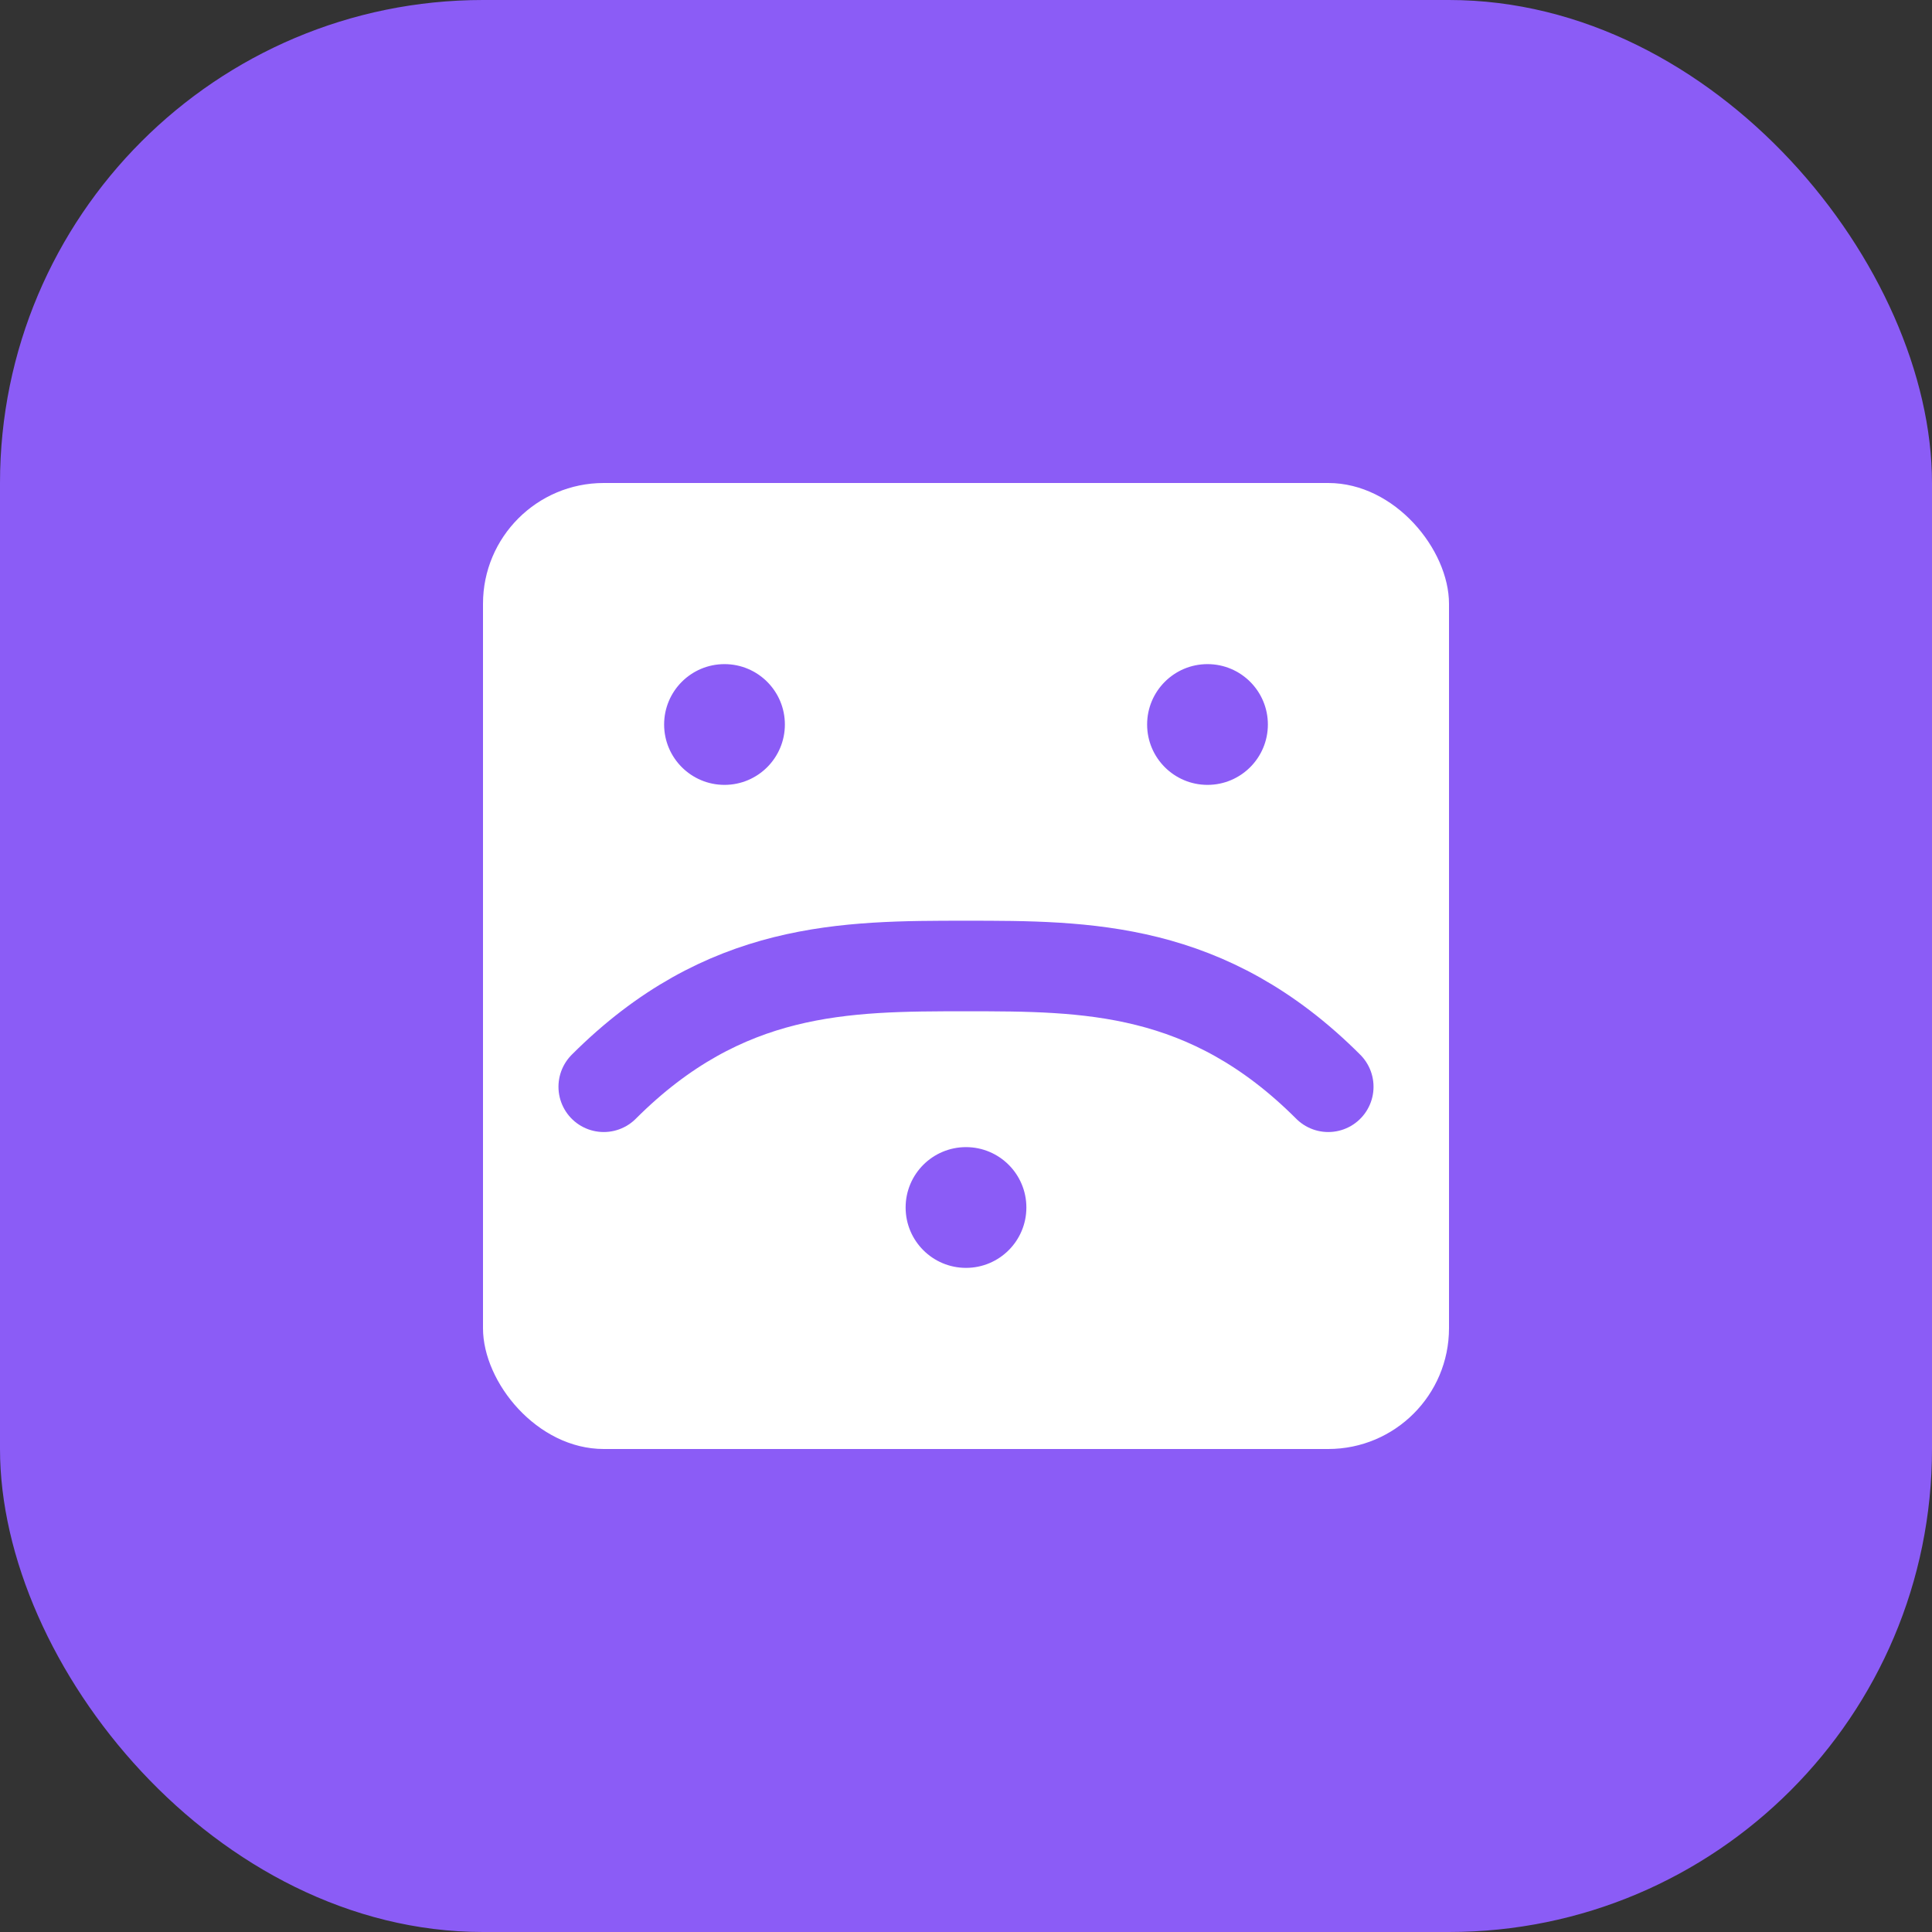 <svg width="32" height="32" viewBox="0 0 32 32" fill="none" xmlns="http://www.w3.org/2000/svg">
  <rect x="0" y="0" width="32" height="32" fill="#333333" stroke="none"/>
  <rect width="32" height="32" rx="8" fill="#8B5CF6"/>
  <rect x="8" y="8" width="16" height="16" rx="2" fill="white"/>
  <circle cx="12" cy="12" r="1" fill="#8B5CF6"/>
  <circle cx="20" cy="12" r="1" fill="#8B5CF6"/>
  <circle cx="16" cy="20" r="1" fill="#8B5CF6"/>
  <path d="M10 18c2-2 4-2 6-2s4 0 6 2" stroke="#8B5CF6" stroke-width="1.5" stroke-linecap="round"/>
</svg> 
